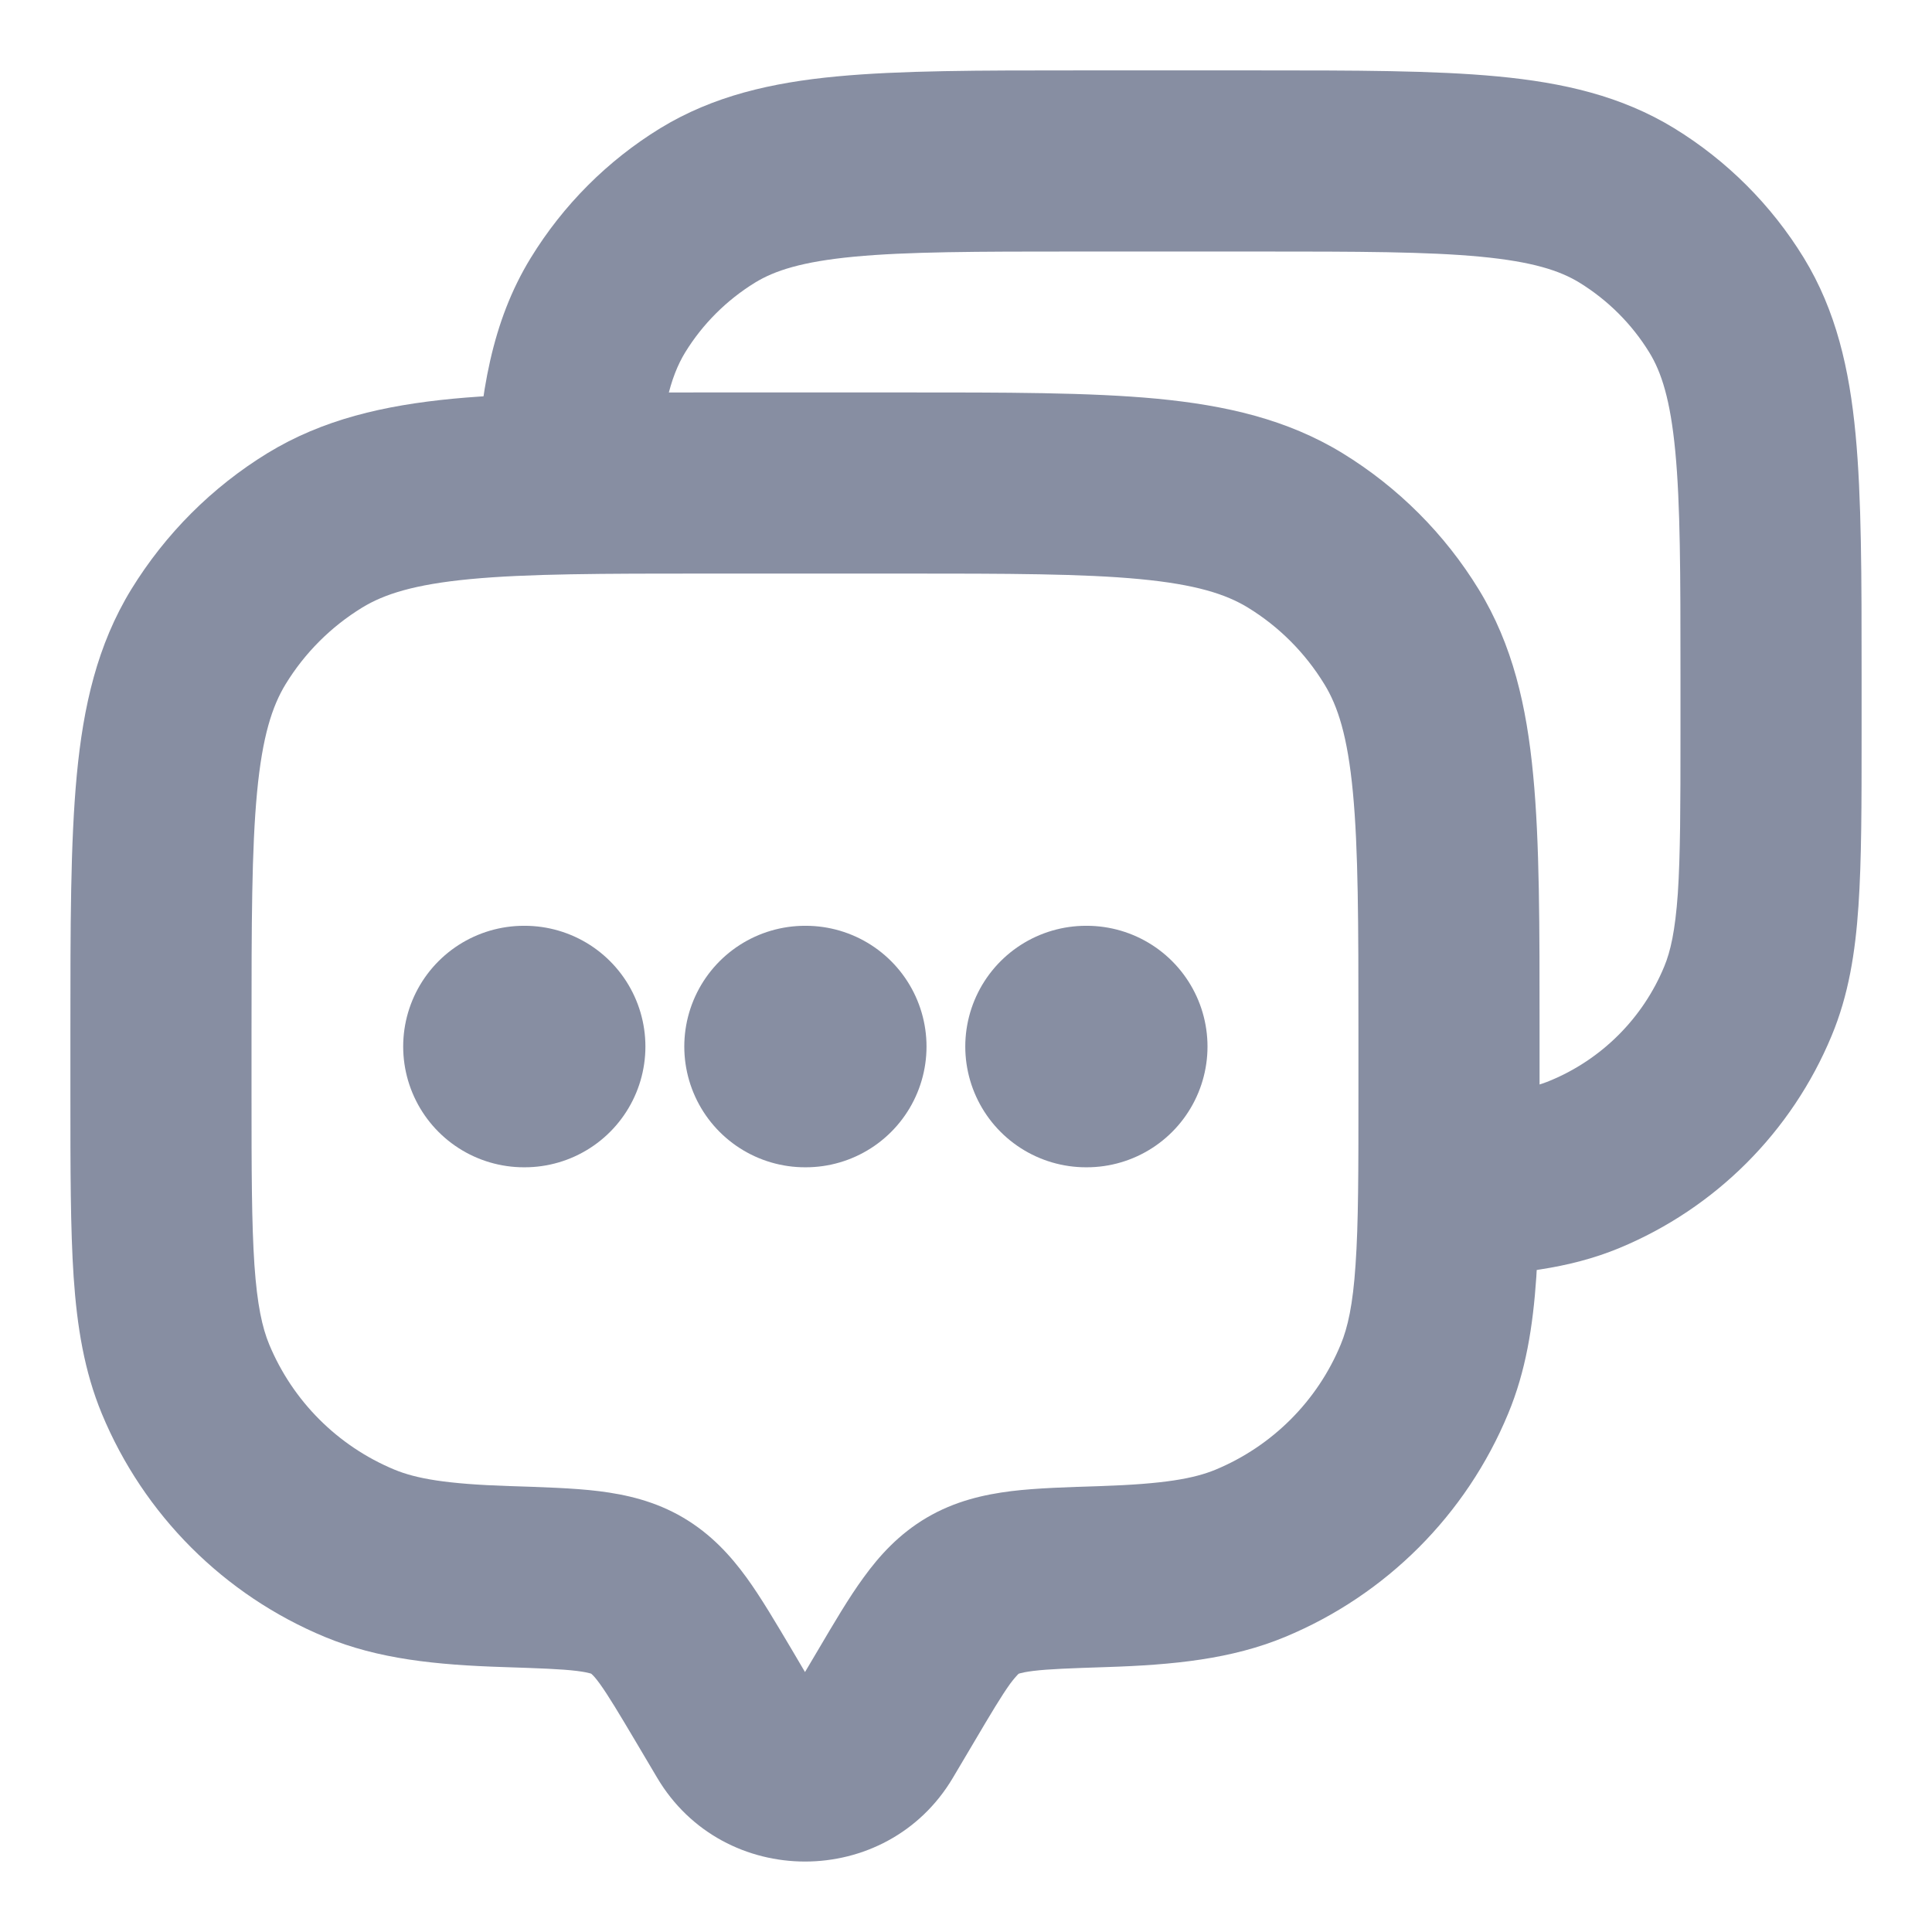 <svg width="16" height="16" viewBox="0 0 16 16" fill="none" xmlns="http://www.w3.org/2000/svg">
<g clip-path="url(#clip0_0_477)">
<path d="M7.246 14.34L7.892 14.722L7.892 14.722L7.246 14.34ZM7.419 14.048L6.774 13.666L6.774 13.666L7.419 14.048ZM5.914 14.048L6.56 13.666L6.56 13.666L5.914 14.048ZM6.087 14.34L5.442 14.722L5.442 14.722L6.087 14.34ZM1.536 11.421L2.229 11.133L2.229 11.133L1.536 11.421ZM4.193 13.057L4.217 12.307L4.217 12.307L4.193 13.057ZM2.979 12.864L2.692 13.557L2.692 13.557L2.979 12.864ZM11.797 11.421L12.49 11.707L12.49 11.707L11.797 11.421ZM9.14 13.057L9.116 12.307L9.116 12.307L9.14 13.057ZM10.354 12.864L10.641 13.557L10.641 13.557L10.354 12.864ZM10.727 4.393L11.118 3.753L11.118 3.753L10.727 4.393ZM11.607 5.273L12.246 4.881L12.246 4.881L11.607 5.273ZM2.607 4.393L2.215 3.753L2.215 3.753L2.607 4.393ZM1.726 5.273L1.087 4.881L1.087 4.881L1.726 5.273ZM5.278 13.215L4.896 13.86L4.896 13.86L5.278 13.215ZM7.892 14.722L8.065 14.43L6.774 13.666L6.601 13.958L7.892 14.722ZM5.269 14.43L5.442 14.722L6.732 13.958L6.56 13.666L5.269 14.43ZM6.601 13.958C6.608 13.946 6.621 13.934 6.636 13.925C6.649 13.918 6.66 13.917 6.667 13.917C6.674 13.917 6.684 13.918 6.697 13.925C6.713 13.934 6.726 13.946 6.732 13.958L5.442 14.722C5.99 15.648 7.344 15.648 7.892 14.722L6.601 13.958ZM5.867 4.75H7.467V3.25H5.867V4.75ZM11.25 8.533V9.067H12.75V8.533H11.25ZM2.083 9.067V8.533H0.583V9.067H2.083ZM0.583 9.067C0.583 9.678 0.583 10.174 0.61 10.577C0.638 10.987 0.698 11.356 0.843 11.707L2.229 11.133C2.172 10.995 2.13 10.808 2.107 10.475C2.084 10.134 2.083 9.698 2.083 9.067H0.583ZM4.217 12.307C3.695 12.29 3.446 12.245 3.267 12.171L2.692 13.557C3.134 13.74 3.611 13.788 4.169 13.806L4.217 12.307ZM0.843 11.707C1.19 12.545 1.855 13.21 2.692 13.557L3.267 12.171C2.797 11.976 2.424 11.603 2.229 11.133L0.843 11.707ZM11.25 9.067C11.25 9.698 11.25 10.134 11.226 10.475C11.204 10.808 11.161 10.995 11.104 11.133L12.49 11.707C12.636 11.356 12.695 10.987 12.723 10.577C12.75 10.174 12.75 9.678 12.75 9.067H11.25ZM9.164 13.806C9.722 13.788 10.199 13.74 10.641 13.557L10.067 12.171C9.888 12.245 9.639 12.29 9.116 12.307L9.164 13.806ZM11.104 11.133C10.91 11.603 10.536 11.976 10.067 12.171L10.641 13.557C11.478 13.21 12.143 12.545 12.49 11.707L11.104 11.133ZM7.467 4.75C8.354 4.75 8.967 4.751 9.44 4.796C9.902 4.84 10.152 4.92 10.335 5.032L11.118 3.753C10.66 3.473 10.153 3.357 9.582 3.302C9.021 3.249 8.325 3.25 7.467 3.25V4.75ZM12.75 8.533C12.75 7.675 12.751 6.978 12.697 6.418C12.643 5.847 12.527 5.34 12.246 4.881L10.967 5.665C11.08 5.848 11.16 6.098 11.204 6.56C11.249 7.033 11.25 7.646 11.25 8.533H12.75ZM10.335 5.032C10.593 5.19 10.809 5.407 10.967 5.665L12.246 4.881C11.965 4.422 11.578 4.035 11.118 3.753L10.335 5.032ZM5.867 3.25C5.008 3.25 4.312 3.249 3.751 3.302C3.18 3.357 2.673 3.473 2.215 3.753L2.999 5.032C3.182 4.92 3.432 4.84 3.893 4.796C4.366 4.751 4.979 4.75 5.867 4.75V3.25ZM2.083 8.533C2.083 7.646 2.084 7.033 2.129 6.56C2.173 6.098 2.254 5.848 2.366 5.665L1.087 4.881C0.806 5.34 0.69 5.847 0.636 6.418C0.583 6.978 0.583 7.675 0.583 8.533H2.083ZM2.215 3.753C1.755 4.035 1.369 4.422 1.087 4.881L2.366 5.665C2.524 5.407 2.741 5.19 2.999 5.032L2.215 3.753ZM6.56 13.666C6.428 13.444 6.304 13.232 6.182 13.064C6.05 12.883 5.889 12.705 5.659 12.569L4.896 13.86C4.896 13.86 4.896 13.86 4.896 13.86C4.896 13.86 4.896 13.86 4.896 13.86C4.896 13.86 4.896 13.86 4.896 13.86C4.896 13.86 4.896 13.86 4.896 13.86C4.896 13.86 4.896 13.86 4.896 13.86C4.896 13.86 4.896 13.86 4.896 13.86C4.896 13.86 4.896 13.86 4.896 13.861C4.896 13.861 4.896 13.861 4.896 13.861C4.897 13.861 4.9 13.864 4.905 13.869C4.916 13.879 4.936 13.901 4.968 13.945C5.039 14.044 5.123 14.184 5.269 14.43L6.56 13.666ZM4.169 13.806C4.47 13.816 4.647 13.822 4.778 13.838C4.896 13.853 4.909 13.868 4.896 13.86L5.659 12.569C5.425 12.431 5.184 12.377 4.959 12.349C4.747 12.323 4.491 12.316 4.217 12.307L4.169 13.806ZM8.065 14.43C8.21 14.184 8.294 14.044 8.365 13.945C8.398 13.901 8.418 13.879 8.428 13.869C8.433 13.864 8.436 13.861 8.437 13.861C8.437 13.861 8.437 13.861 8.437 13.861C8.438 13.86 8.438 13.86 8.438 13.86C8.438 13.86 8.438 13.86 8.438 13.86C8.438 13.86 8.438 13.86 8.438 13.86C8.438 13.86 8.438 13.86 8.438 13.86C8.438 13.86 8.438 13.86 8.438 13.86C8.438 13.86 8.438 13.86 8.438 13.86C8.438 13.86 8.438 13.86 8.438 13.86L7.674 12.569C7.444 12.705 7.283 12.883 7.152 13.064C7.029 13.232 6.905 13.444 6.774 13.666L8.065 14.43ZM9.116 12.307C8.842 12.316 8.587 12.323 8.374 12.349C8.15 12.377 7.908 12.431 7.674 12.569L8.438 13.86C8.424 13.868 8.437 13.853 8.556 13.838C8.686 13.822 8.863 13.816 9.164 13.806L9.116 12.307Z" fill="#878EA2"/>
<path d="M14.476 8.29L15.169 8.577L15.169 8.577L14.476 8.29ZM13.123 9.643L13.41 10.336L13.41 10.336L13.123 9.643ZM13.473 1.702L13.081 2.341L13.081 2.341L13.473 1.702ZM14.298 2.527L14.938 2.135L14.938 2.135L14.298 2.527ZM5.86 1.702L5.468 1.062L5.468 1.062L5.86 1.702ZM5.035 2.527L4.396 2.135L4.396 2.135L5.035 2.527ZM8.917 2.083H10.417V0.583H8.917V2.083ZM13.917 5.583V6.083H15.417V5.583H13.917ZM13.917 6.083C13.917 6.676 13.916 7.083 13.895 7.4C13.873 7.711 13.834 7.88 13.783 8.003L15.169 8.577C15.309 8.241 15.365 7.889 15.391 7.502C15.417 7.122 15.417 6.656 15.417 6.083H13.917ZM13.783 8.003C13.606 8.432 13.265 8.773 12.836 8.95L13.41 10.336C14.207 10.006 14.839 9.373 15.169 8.577L13.783 8.003ZM10.417 2.083C11.249 2.083 11.822 2.084 12.262 2.126C12.691 2.167 12.918 2.241 13.081 2.341L13.865 1.062C13.427 0.794 12.943 0.684 12.404 0.633C11.876 0.583 11.22 0.583 10.417 0.583V2.083ZM15.417 5.583C15.417 4.78 15.417 4.124 15.367 3.596C15.316 3.057 15.206 2.573 14.938 2.135L13.659 2.919C13.759 3.082 13.833 3.308 13.874 3.738C13.916 4.178 13.917 4.75 13.917 5.583H15.417ZM13.081 2.341C13.316 2.486 13.514 2.683 13.659 2.919L14.938 2.135C14.67 1.698 14.302 1.33 13.865 1.062L13.081 2.341ZM8.917 0.583C8.113 0.583 7.457 0.583 6.929 0.633C6.39 0.684 5.907 0.794 5.468 1.062L6.252 2.341C6.415 2.241 6.642 2.167 7.071 2.126C7.512 2.084 8.084 2.083 8.917 2.083V0.583ZM5.468 1.062C5.031 1.33 4.664 1.698 4.396 2.135L5.674 2.919C5.819 2.683 6.017 2.486 6.252 2.341L5.468 1.062ZM5.438 4.039C5.471 3.409 5.552 3.12 5.674 2.919L4.396 2.135C4.07 2.666 3.976 3.268 3.94 3.961L5.438 4.039ZM12.025 10.573C12.542 10.556 12.992 10.509 13.41 10.336L12.836 8.95C12.678 9.016 12.455 9.058 11.975 9.074L12.025 10.573Z" fill="#878EA2"/>
<path d="M4.339 8.667H4.345M6.667 8.667H6.673M8.994 8.667H9" stroke="#878EA2" stroke-width="2" stroke-linecap="round" stroke-linejoin="round"/>
</g>
<defs>
<clipPath id="clip0_0_477">
<rect width="16" height="16" fill="white"/>
</clipPath>
</defs>
</svg>
